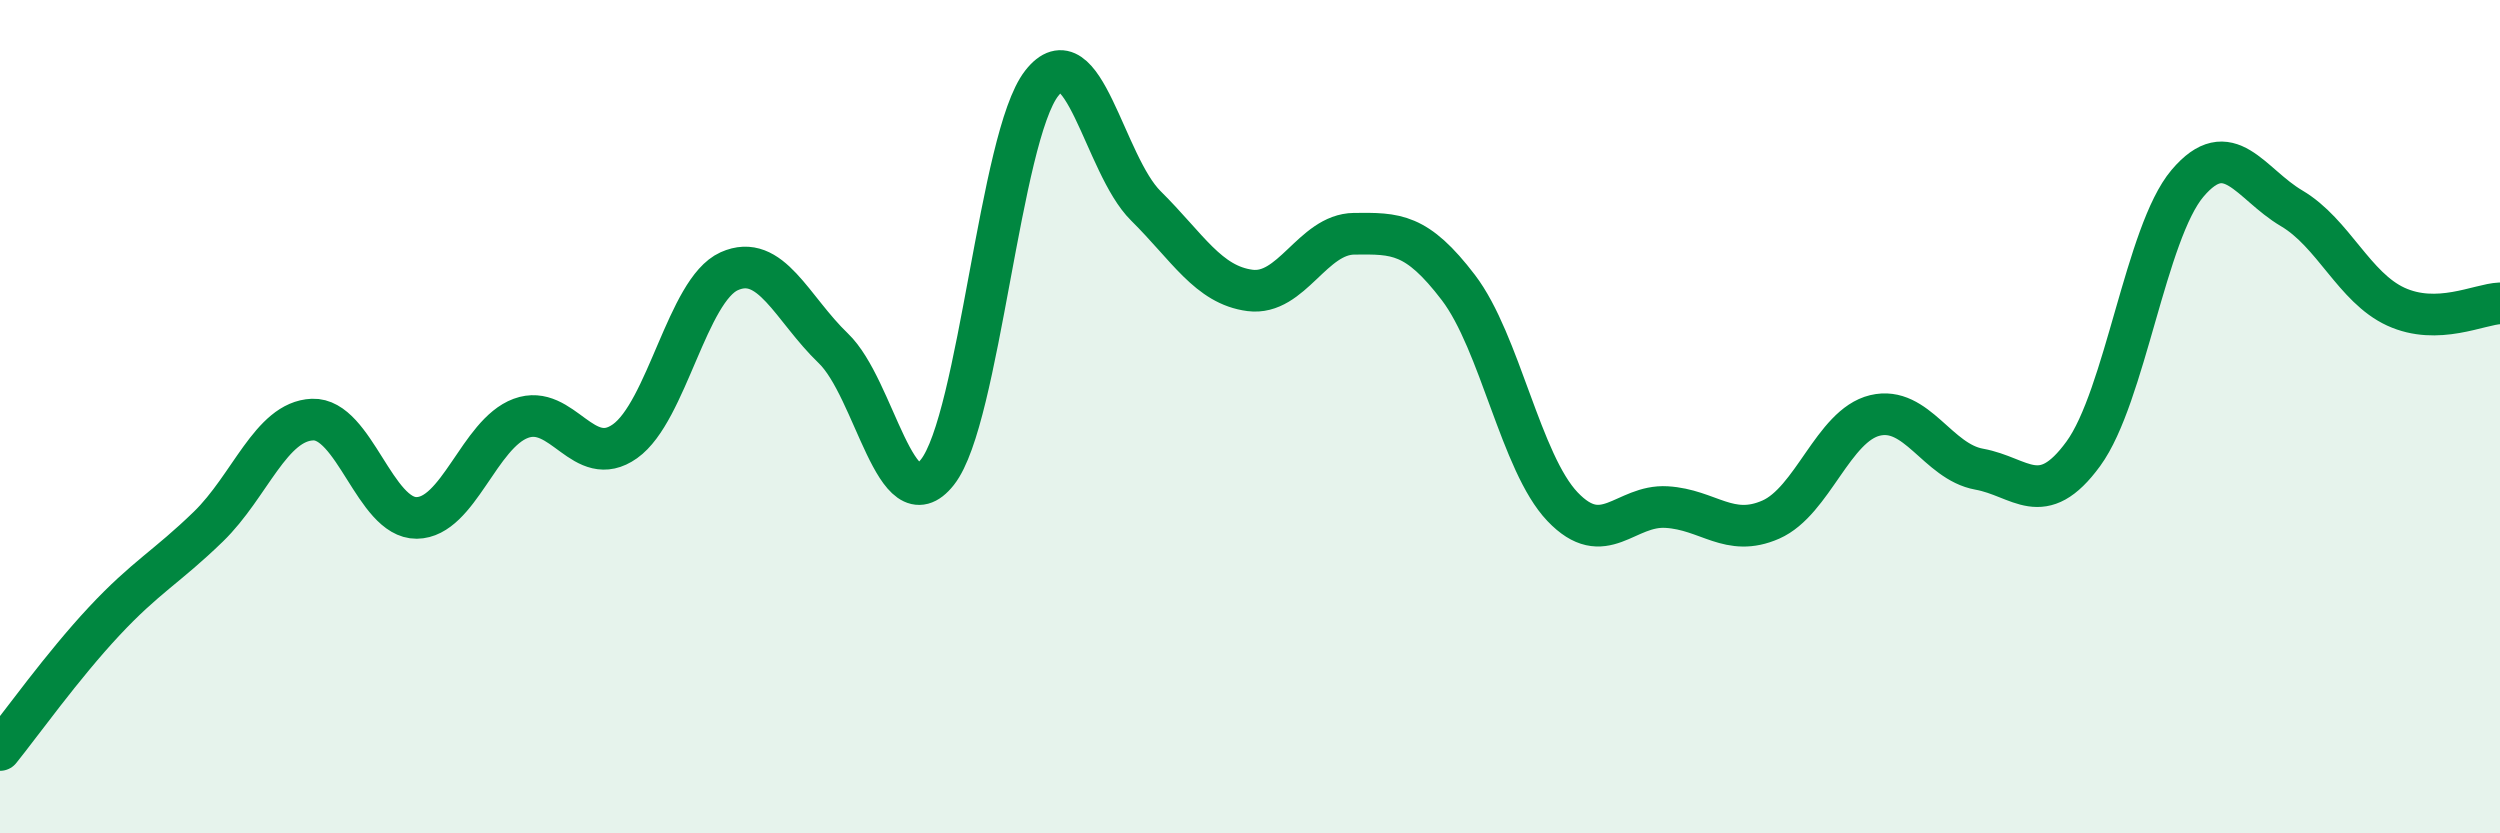 
    <svg width="60" height="20" viewBox="0 0 60 20" xmlns="http://www.w3.org/2000/svg">
      <path
        d="M 0,18 C 0.5,17.38 1.5,15.98 2.5,14.91 C 3.5,13.84 4,13.61 5,12.64 C 6,11.67 6.5,10.11 7.5,10.07 C 8.5,10.03 9,12.44 10,12.43 C 11,12.42 11.5,10.41 12.5,10.04 C 13.5,9.67 14,11.3 15,10.59 C 16,9.88 16.5,6.96 17.5,6.51 C 18.5,6.06 19,7.4 20,8.36 C 21,9.32 21.5,12.6 22.5,11.33 C 23.5,10.06 24,3.28 25,2 C 26,0.72 26.5,3.95 27.5,4.94 C 28.5,5.93 29,6.84 30,6.97 C 31,7.1 31.5,5.62 32.5,5.61 C 33.5,5.6 34,5.59 35,6.9 C 36,8.21 36.5,11.11 37.5,12.16 C 38.5,13.21 39,12.11 40,12.17 C 41,12.23 41.5,12.91 42.5,12.47 C 43.5,12.03 44,10.21 45,9.97 C 46,9.73 46.5,11.08 47.5,11.26 C 48.5,11.44 49,12.26 50,10.89 C 51,9.52 51.5,5.58 52.5,4.4 C 53.5,3.22 54,4.41 55,5 C 56,5.59 56.5,6.9 57.5,7.36 C 58.5,7.82 59.5,7.3 60,7.28L60 20L0 20Z"
        fill="#008740"
        opacity="0.1"
        stroke-linecap="round"
        stroke-linejoin="round"
      />
      <path
        d="M 0,18 C 0.5,17.38 1.5,15.98 2.5,14.91 C 3.5,13.84 4,13.61 5,12.64 C 6,11.67 6.5,10.11 7.5,10.07 C 8.5,10.03 9,12.44 10,12.43 C 11,12.42 11.5,10.41 12.5,10.04 C 13.5,9.67 14,11.3 15,10.59 C 16,9.88 16.5,6.96 17.5,6.51 C 18.5,6.06 19,7.4 20,8.36 C 21,9.32 21.5,12.6 22.5,11.33 C 23.5,10.06 24,3.28 25,2 C 26,0.72 26.5,3.95 27.5,4.94 C 28.5,5.93 29,6.84 30,6.97 C 31,7.1 31.5,5.62 32.5,5.61 C 33.5,5.6 34,5.59 35,6.9 C 36,8.21 36.5,11.11 37.5,12.16 C 38.5,13.21 39,12.11 40,12.17 C 41,12.23 41.5,12.91 42.5,12.47 C 43.5,12.03 44,10.21 45,9.97 C 46,9.73 46.5,11.08 47.5,11.26 C 48.5,11.44 49,12.26 50,10.89 C 51,9.52 51.5,5.58 52.5,4.4 C 53.5,3.22 54,4.41 55,5 C 56,5.59 56.5,6.9 57.5,7.36 C 58.5,7.82 59.5,7.3 60,7.28"
        stroke="#008740"
        stroke-width="1"
        fill="none"
        stroke-linecap="round"
        stroke-linejoin="round"
      />
    </svg>
  